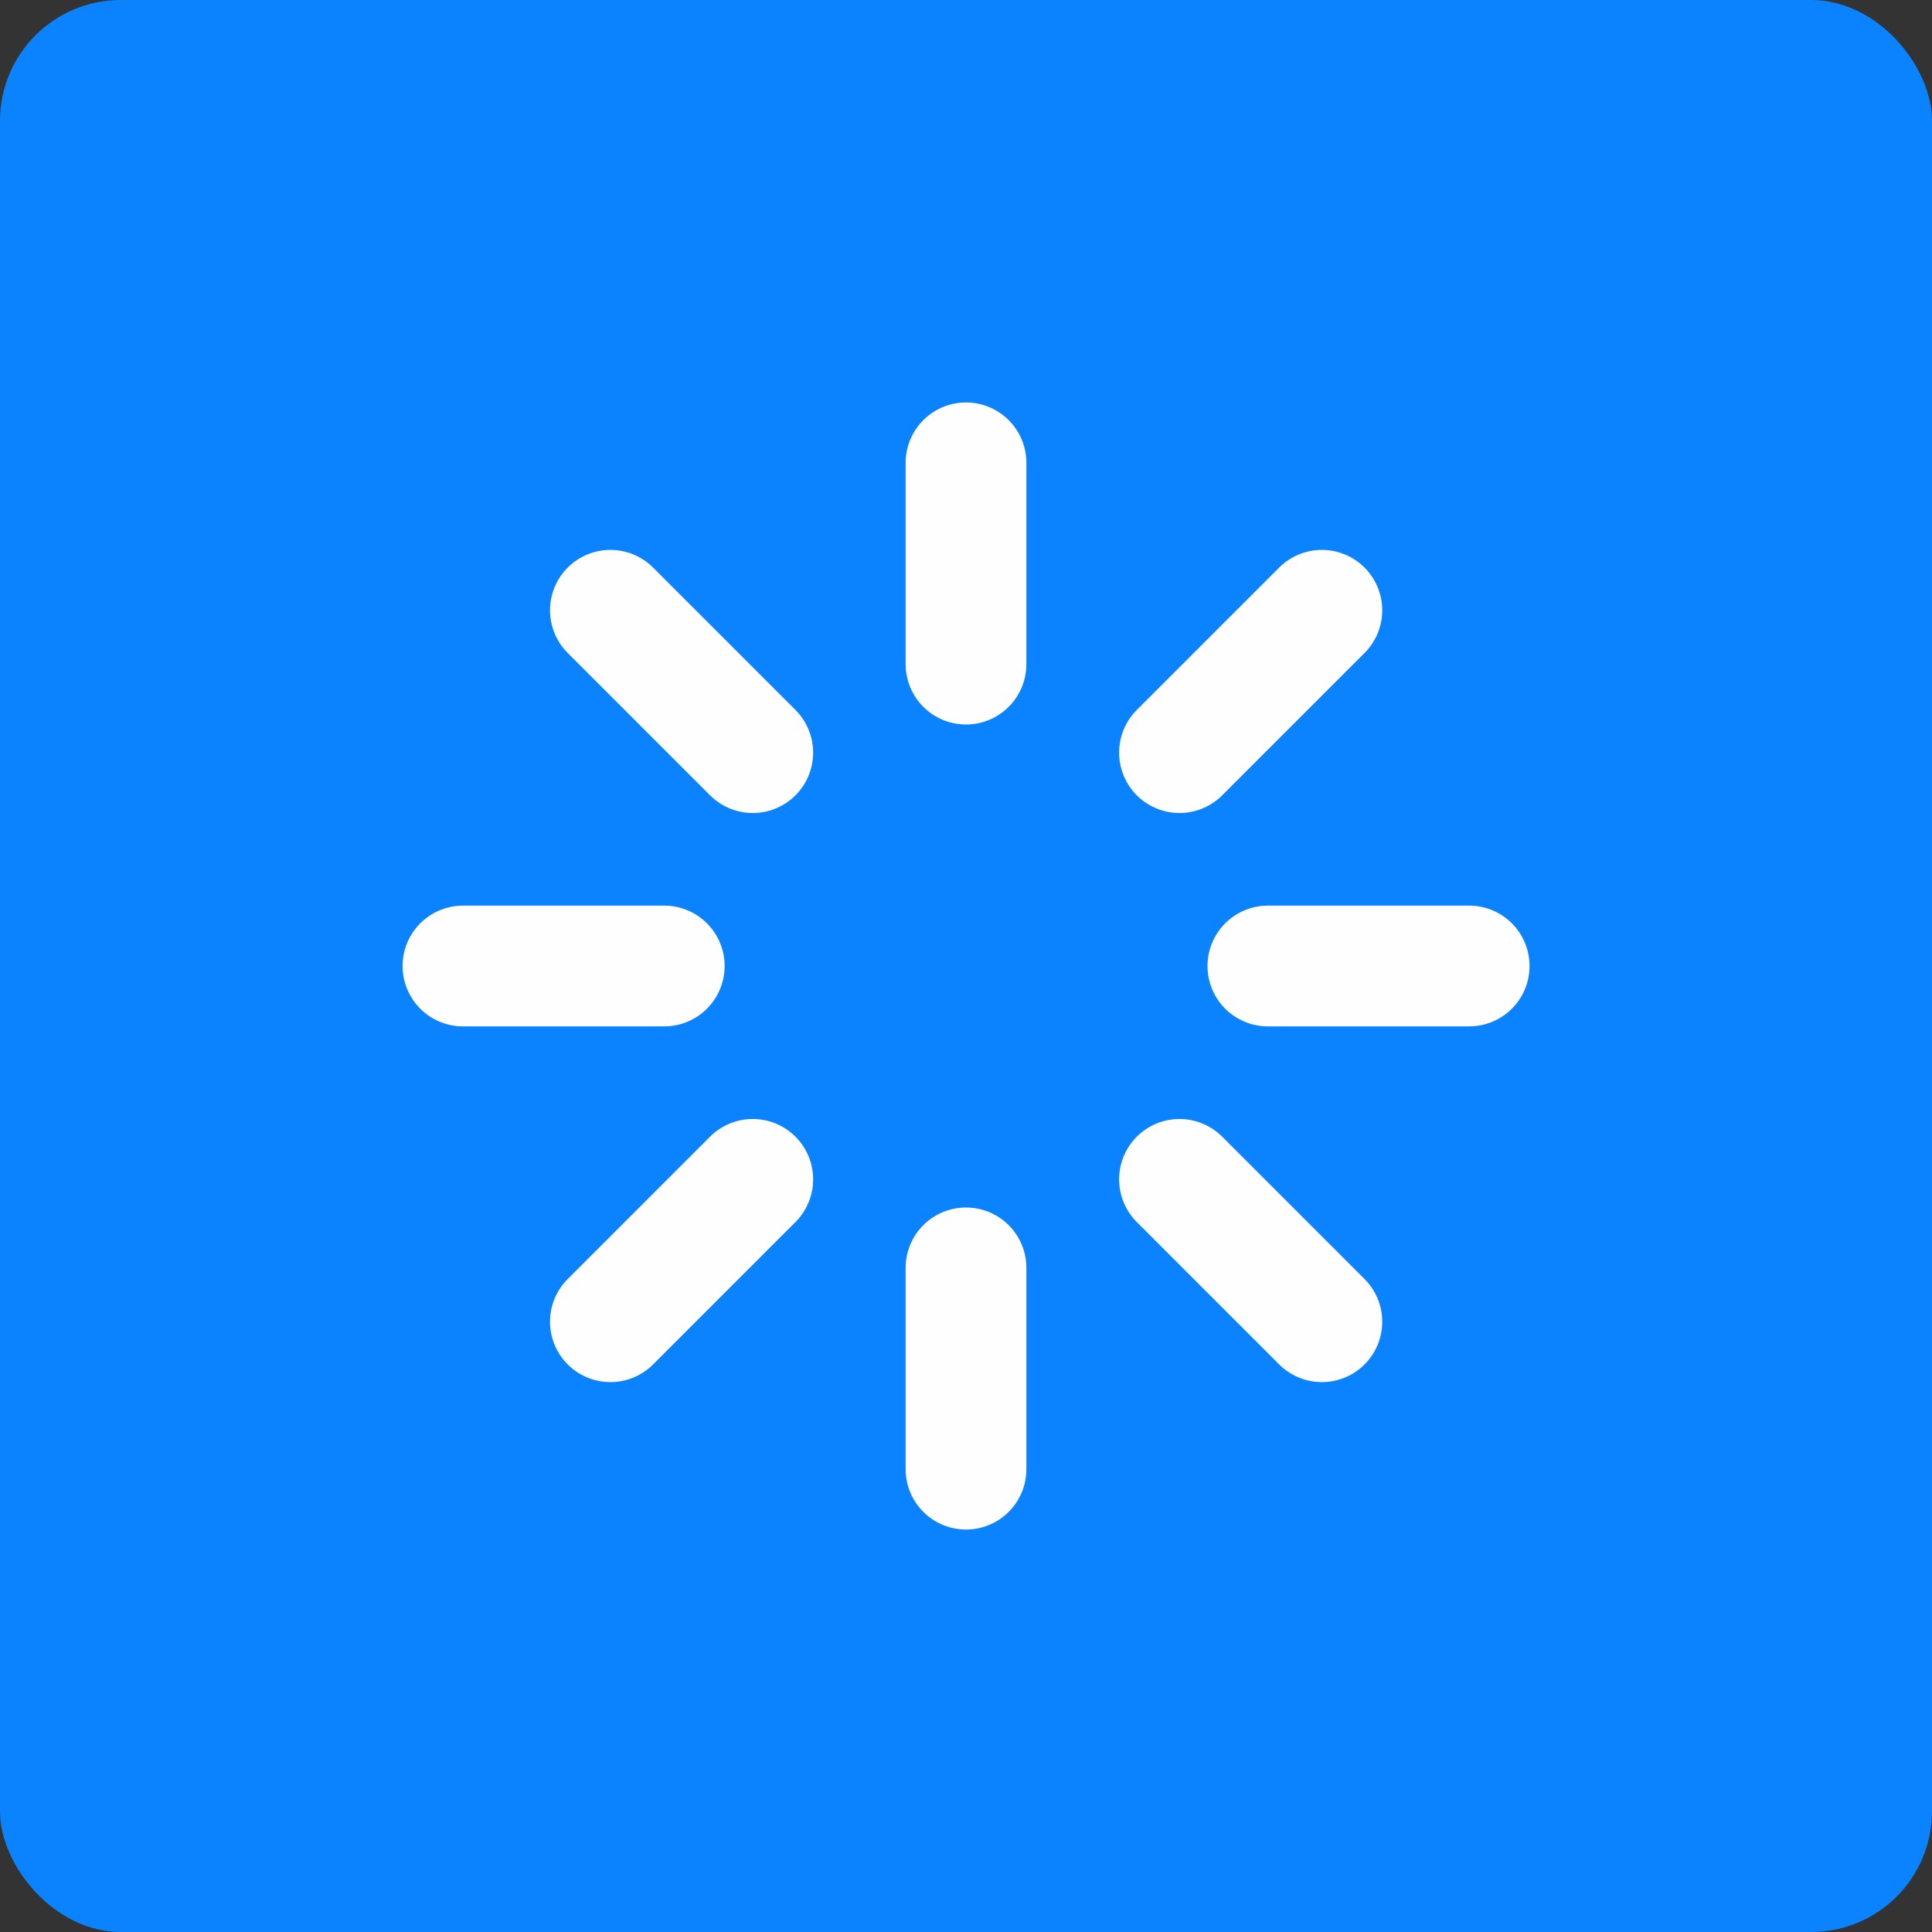 <svg width="16" height="16" viewBox="0 0 16 16" fill="none" xmlns="http://www.w3.org/2000/svg">
  <rect x="0" y="0" width="16" height="16" fill="#333333" stroke="none"/>
  <style>
    .animate-spin {
      transform-box: fill-box;
      transform-origin: 50% 50%;
      animation: spin 2s linear infinite;
    }

    @keyframes spin {
      0% { transform: rotate(0deg); }
      100% { transform: rotate(360deg); }
    }
  </style>
<rect width="16" height="16" rx="1" fill="#0B83FF"/>
<g clip-path="url(#clip0_1699_25207)" class="animate-spin">
<path d="M8 3.833V5.5" stroke="#FEFEFE" stroke-linecap="round" stroke-linejoin="round"/>
<path d="M8 10.5V12.167" stroke="#FEFEFE" stroke-linecap="round" stroke-linejoin="round"/>
<path d="M5.055 5.054L6.234 6.233" stroke="#FEFEFE" stroke-linecap="round" stroke-linejoin="round"/>
<path d="M9.768 9.767L10.947 10.946" stroke="#FEFEFE" stroke-linecap="round" stroke-linejoin="round"/>
<path d="M3.834 8H5.501" stroke="#FEFEFE" stroke-linecap="round" stroke-linejoin="round"/>
<path d="M10.5 8H12.167" stroke="#FEFEFE" stroke-linecap="round" stroke-linejoin="round"/>
<path d="M5.055 10.946L6.234 9.767" stroke="#FEFEFE" stroke-linecap="round" stroke-linejoin="round"/>
<path d="M9.768 6.233L10.947 5.054" stroke="#FEFEFE" stroke-linecap="round" stroke-linejoin="round"/>
</g>
</svg>
